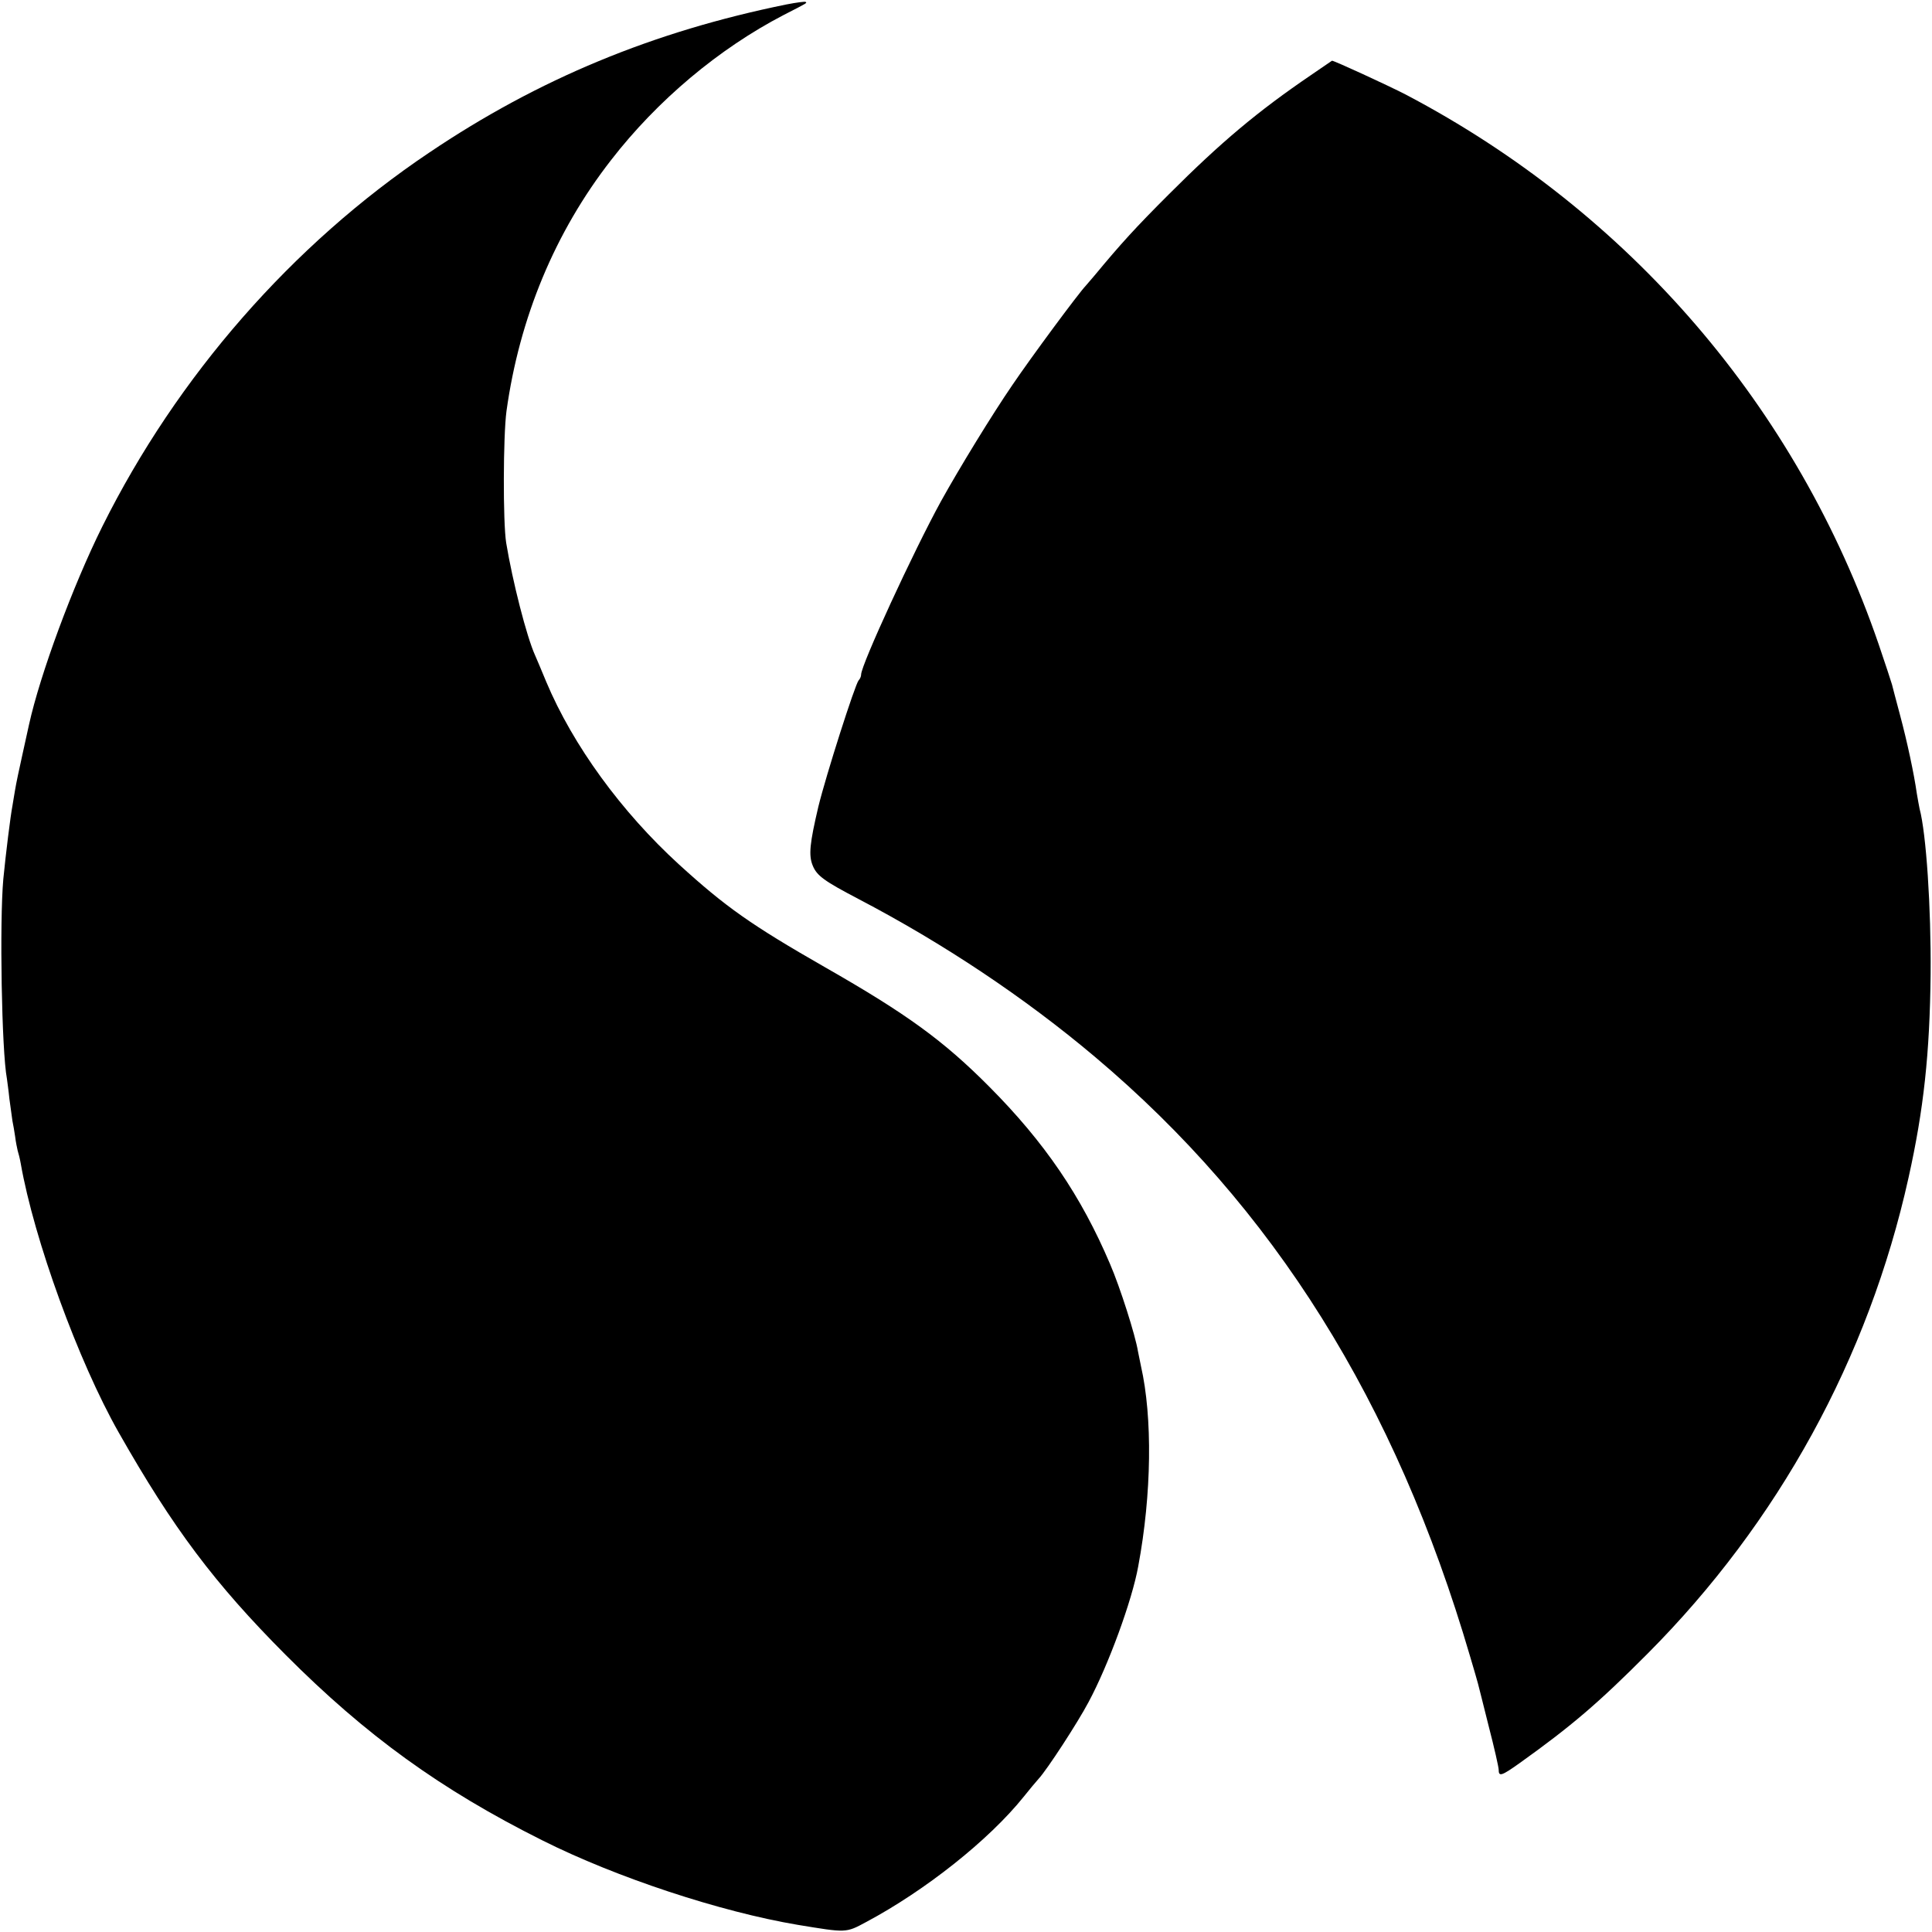 <?xml version="1.0" standalone="no"?>
<!DOCTYPE svg PUBLIC "-//W3C//DTD SVG 20010904//EN"
 "http://www.w3.org/TR/2001/REC-SVG-20010904/DTD/svg10.dtd">
<svg version="1.0" xmlns="http://www.w3.org/2000/svg"
 width="700pt" height="700pt" viewBox="0 0 700 700"
 preserveAspectRatio="xMidYMid meet">
<g transform="translate(0,700) scale(0.1,-0.1)"
fill="#000000" stroke="none">
<path d="M2850 6984 c-483 -98 -899 -270 -1295 -537 -496 -333 -913 -810
-1184 -1354 -107 -215 -226 -537 -266 -719 -2 -10 -13 -59 -24 -109 -11 -49
-23 -106 -26 -125 -3 -19 -8 -46 -10 -60 -7 -36 -24 -173 -33 -265 -14 -156
-6 -623 13 -723 1 -9 6 -42 9 -73 4 -31 9 -67 11 -80 3 -13 7 -39 10 -58 2
-18 7 -41 9 -50 3 -9 8 -29 11 -46 48 -275 209 -718 355 -975 197 -347 347
-547 605 -806 291 -292 562 -488 930 -672 269 -135 646 -259 925 -306 177 -29
174 -30 248 10 214 114 445 297 571 454 20 25 44 54 54 65 30 32 142 204 181
278 72 134 158 369 180 492 49 262 52 540 10 725 -3 14 -8 38 -11 54 -9 57
-65 233 -101 316 -105 247 -237 441 -438 643 -165 166 -298 263 -594 432 -269
154 -361 219 -530 373 -208 190 -384 431 -481 662 -17 41 -35 84 -40 95 -31
68 -82 269 -105 408 -12 76 -11 386 1 477 47 339 176 649 379 910 168 217 391
404 626 526 88 45 84 43 79 47 -2 2 -33 -2 -69 -9z"/>
<path d="M4750 6728 c-194 -132 -326 -243 -515 -432 -122 -122 -173 -178 -270
-295 -11 -13 -25 -29 -30 -35 -27 -28 -200 -262 -267 -361 -74 -108 -192 -301
-258 -420 -99 -180 -290 -594 -290 -629 0 -7 -4 -16 -9 -21 -13 -15 -118 -343
-146 -458 -31 -132 -36 -176 -20 -214 15 -36 41 -55 165 -120 308 -161 602
-357 857 -572 648 -546 1089 -1250 1359 -2171 14 -47 27 -92 29 -100 2 -8 20
-78 39 -155 20 -77 36 -148 36 -157 0 -26 10 -23 76 24 186 133 285 217 464
397 473 475 800 1070 945 1724 55 247 77 450 80 737 2 242 -16 511 -40 600 -2
8 -6 33 -10 55 -10 71 -35 188 -61 285 -14 52 -27 102 -29 110 -2 8 -24 74
-48 145 -295 860 -903 1566 -1713 1992 -68 35 -264 125 -268 123 -1 -1 -35
-24 -76 -52z"/>
</g>
</svg>
